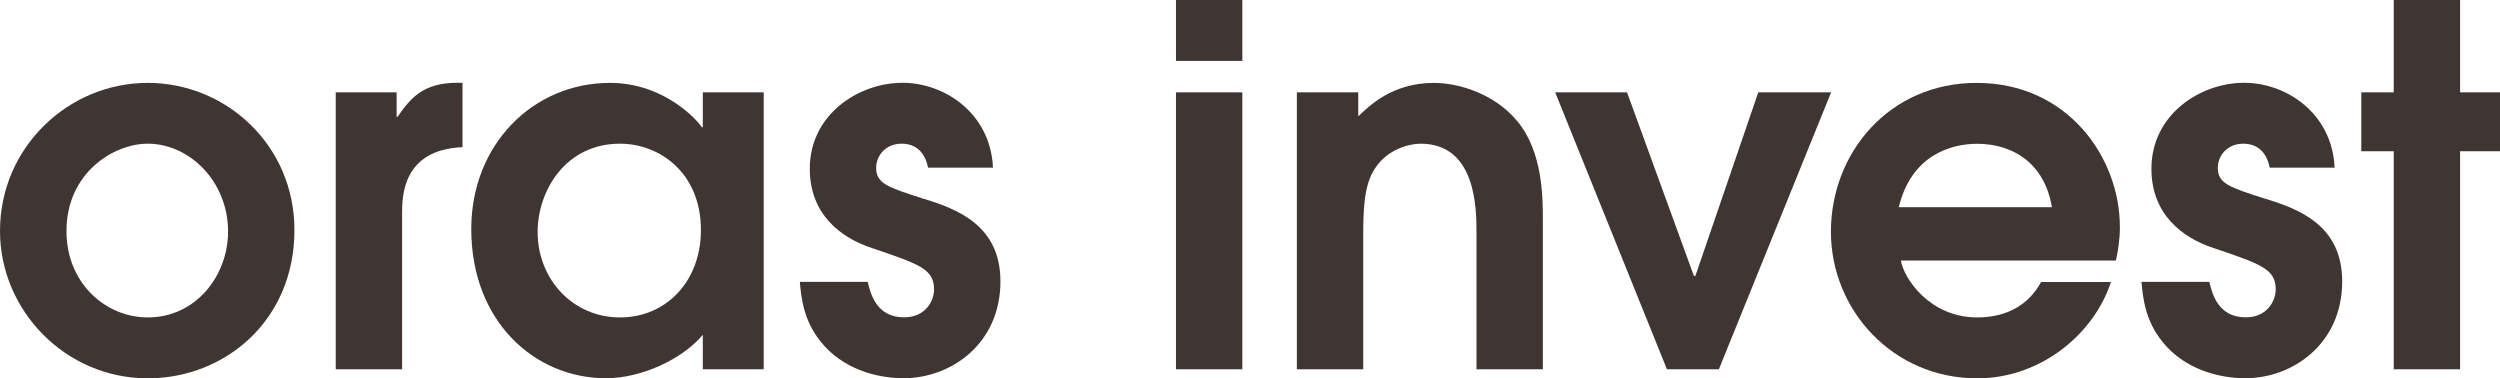 <?xml version="1.0" encoding="UTF-8"?><svg id="Layer_2" xmlns="http://www.w3.org/2000/svg" width="251.24" height="38.02" viewBox="0 0 251.24 38.02"><defs><style>.cls-1{fill:#3f3532;}</style></defs><g id="Layer_1-2"><g><path class="cls-1" d="M70.63,12.79h-.1c-.2-.4-3.56-4.46-9.23-4.46-7.72,0-13.94,6.17-13.94,14.69,0,9.28,6.37,14.99,13.54,14.99,3.51,0,7.62-1.86,9.73-4.36v3.46h6.12V9.28h-6.12v3.51Zm-8.32,19.11c-4.76,0-8.28-3.86-8.28-8.58,0-4.16,2.81-8.88,8.28-8.88,3.96,0,8.13,2.91,8.13,8.68,0,5.17-3.51,8.78-8.13,8.78Z"/><polygon class="cls-1" points="247.23 9.28 247.23 0 240.56 0 240.56 9.28 237.3 9.28 237.3 15.2 240.56 15.2 240.56 37.11 247.23 37.11 247.23 15.2 251.24 15.2 251.24 9.28 247.23 9.28"/><path class="cls-1" d="M14.85,8.33C6.87,8.33,0,14.8,0,23.22c0,7.98,6.57,14.8,14.85,14.8,7.72,0,14.74-5.77,14.74-14.9,0-8.53-6.87-14.79-14.74-14.79Zm0,23.57c-4.21,0-8.17-3.41-8.17-8.68,0-5.82,4.71-8.78,8.17-8.78,4.16,0,8.07,3.76,8.07,8.83,0,4.41-3.21,8.63-8.07,8.63Z"/><path class="cls-1" d="M39.96,11.74h-.1v-2.46h-6.12v27.83h6.67v-15.65c0-1.66,0-6.42,6.07-6.67v-6.47h-.55c-3.46,0-4.71,1.6-5.97,3.41Z"/><path class="cls-1" d="M92.76,19.96c-3.56-1.15-4.71-1.51-4.71-3.11,0-1.15,.9-2.41,2.56-2.41,.7,0,2.21,.2,2.66,2.41h6.52c-.25-5.52-4.92-8.53-9.08-8.53-4.46,0-9.33,3.21-9.33,8.63,0,4.56,3.06,6.92,6.22,7.97,4.76,1.61,6.27,2.11,6.27,4.16,0,1.15-.85,2.81-3.01,2.81-2.76,0-3.36-2.31-3.66-3.56h-6.82c.15,1.7,.4,3.91,2.11,6.02,2.16,2.71,5.57,3.66,8.32,3.66,4.76,0,9.73-3.46,9.73-9.73,0-5.62-4.31-7.27-7.77-8.32Z"/><path class="cls-1" d="M144.12,8.33c-4.21,0-6.52,2.31-7.62,3.36v-2.41h-6.17v27.83h6.67v-13.24c0-2.36,0-5.27,1.2-6.97,1.2-1.86,3.36-2.46,4.56-2.46,5.62,0,5.62,6.62,5.62,8.93v13.74h6.67v-15.04c0-2.16,0-6.82-2.56-9.88-2.31-2.81-5.97-3.86-8.38-3.86Z"/><polygon class="cls-1" points="176.7 9.28 170.38 27.73 170.23 27.73 163.51 9.28 156.29 9.28 167.52 37.11 172.74 37.11 184.02 9.28 176.7 9.28"/><path class="cls-1" d="M227.59,19.96c-3.56-1.15-4.71-1.51-4.71-3.11,0-1.15,.9-2.41,2.56-2.41,.7,0,2.21,.2,2.66,2.41h6.52c-.25-5.52-4.91-8.53-9.08-8.53-4.46,0-9.33,3.21-9.33,8.63,0,4.56,3.06,6.92,6.22,7.97,4.77,1.61,6.27,2.11,6.27,4.16,0,1.15-.85,2.81-3.01,2.81-2.76,0-3.36-2.31-3.66-3.56h-6.82c.15,1.7,.4,3.91,2.11,6.02,2.16,2.71,5.57,3.66,8.33,3.66,4.76,0,9.73-3.46,9.73-9.73,0-5.62-4.31-7.27-7.77-8.32Z"/><rect class="cls-1" x="118.18" y="9.28" width="6.67" height="27.83"/><rect class="cls-1" x="118.18" width="6.67" height="6.12"/><path class="cls-1" d="M198.65,8.33c-8.83,0-14.65,7.07-14.65,14.95s6.22,14.74,14.7,14.74c6.57,0,11.83-4.66,13.44-9.68h-7.02c-1.25,2.31-3.46,3.56-6.42,3.56-4.77,0-7.37-3.91-7.67-5.72h21.61c.2-.9,.4-2.06,.4-3.36,0-7.02-5.27-14.49-14.39-14.49Zm-7.83,12.49c1.25-5.17,5.16-6.37,7.87-6.37,3.56,0,6.77,1.91,7.52,6.37h-15.4Z"/></g></g></svg>